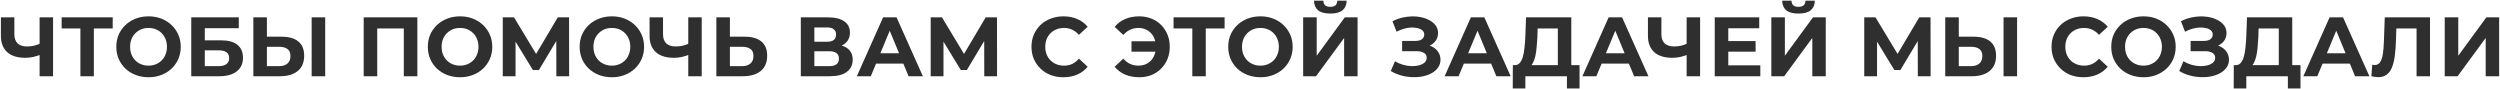 <?xml version="1.0" encoding="UTF-8"?> <svg xmlns="http://www.w3.org/2000/svg" width="951" height="34" viewBox="0 0 951 34" fill="none"><path d="M15.8 20.648C14.691 21.096 13.624 21.437 12.6 21.672C11.576 21.885 10.595 21.992 9.656 21.992C6.648 21.992 4.344 21.277 2.744 19.848C1.144 18.397 0.344 16.317 0.344 13.608V6.6H5.464V13.032C5.464 14.568 5.88 15.731 6.712 16.52C7.544 17.288 8.728 17.672 10.264 17.672C11.245 17.672 12.195 17.565 13.112 17.352C14.029 17.117 14.883 16.787 15.672 16.36L15.8 20.648ZM15.064 29V6.6H20.184V29H15.064ZM30.585 29V9.64L31.769 10.824H23.449V6.6H42.873V10.824H34.553L35.705 9.64V29H30.585ZM56.535 29.384C54.765 29.384 53.122 29.096 51.607 28.52C50.114 27.944 48.813 27.133 47.703 26.088C46.615 25.043 45.762 23.816 45.143 22.408C44.546 21 44.247 19.464 44.247 17.8C44.247 16.136 44.546 14.6 45.143 13.192C45.762 11.784 46.626 10.557 47.735 9.512C48.845 8.467 50.146 7.656 51.639 7.08C53.133 6.504 54.754 6.216 56.503 6.216C58.274 6.216 59.895 6.504 61.367 7.08C62.861 7.656 64.151 8.467 65.239 9.512C66.349 10.557 67.213 11.784 67.831 13.192C68.45 14.579 68.759 16.115 68.759 17.8C68.759 19.464 68.45 21.011 67.831 22.44C67.213 23.848 66.349 25.075 65.239 26.12C64.151 27.144 62.861 27.944 61.367 28.52C59.895 29.096 58.285 29.384 56.535 29.384ZM56.503 24.968C57.506 24.968 58.423 24.797 59.255 24.456C60.109 24.115 60.855 23.624 61.495 22.984C62.135 22.344 62.626 21.587 62.967 20.712C63.33 19.837 63.511 18.867 63.511 17.8C63.511 16.733 63.33 15.763 62.967 14.888C62.626 14.013 62.135 13.256 61.495 12.616C60.877 11.976 60.141 11.485 59.287 11.144C58.434 10.803 57.506 10.632 56.503 10.632C55.501 10.632 54.573 10.803 53.719 11.144C52.887 11.485 52.151 11.976 51.511 12.616C50.871 13.256 50.37 14.013 50.007 14.888C49.666 15.763 49.495 16.733 49.495 17.8C49.495 18.845 49.666 19.816 50.007 20.712C50.37 21.587 50.861 22.344 51.479 22.984C52.119 23.624 52.866 24.115 53.719 24.456C54.573 24.797 55.501 24.968 56.503 24.968ZM72.753 29V6.6H90.833V10.728H77.905V15.336H84.113C86.822 15.336 88.881 15.901 90.289 17.032C91.718 18.163 92.433 19.805 92.433 21.96C92.433 24.179 91.643 25.907 90.065 27.144C88.486 28.381 86.257 29 83.377 29H72.753ZM77.905 25.16H83.089C84.411 25.16 85.425 24.904 86.129 24.392C86.833 23.859 87.185 23.091 87.185 22.088C87.185 20.125 85.819 19.144 83.089 19.144H77.905V25.16ZM107.226 13.96C109.935 13.96 112.026 14.568 113.498 15.784C114.97 16.979 115.706 18.781 115.706 21.192C115.706 23.752 114.884 25.693 113.242 27.016C111.62 28.339 109.37 29 106.49 29H96.378V6.6H101.53V13.96H107.226ZM106.202 25.16C107.524 25.16 108.57 24.829 109.338 24.168C110.106 23.507 110.49 22.547 110.49 21.288C110.49 20.051 110.106 19.165 109.338 18.632C108.591 18.077 107.546 17.8 106.202 17.8H101.53V25.16H106.202ZM118.554 29V6.6H123.706V29H118.554ZM138.347 29V6.6H158.763V29H153.611V9.64L154.795 10.824H142.315L143.499 9.64V29H138.347ZM175.035 29.384C173.265 29.384 171.622 29.096 170.107 28.52C168.614 27.944 167.313 27.133 166.203 26.088C165.115 25.043 164.262 23.816 163.643 22.408C163.046 21 162.747 19.464 162.747 17.8C162.747 16.136 163.046 14.6 163.643 13.192C164.262 11.784 165.126 10.557 166.235 9.512C167.345 8.467 168.646 7.656 170.139 7.08C171.633 6.504 173.254 6.216 175.003 6.216C176.774 6.216 178.395 6.504 179.867 7.08C181.361 7.656 182.651 8.467 183.739 9.512C184.849 10.557 185.713 11.784 186.331 13.192C186.95 14.579 187.259 16.115 187.259 17.8C187.259 19.464 186.95 21.011 186.331 22.44C185.713 23.848 184.849 25.075 183.739 26.12C182.651 27.144 181.361 27.944 179.867 28.52C178.395 29.096 176.785 29.384 175.035 29.384ZM175.003 24.968C176.006 24.968 176.923 24.797 177.755 24.456C178.609 24.115 179.355 23.624 179.995 22.984C180.635 22.344 181.126 21.587 181.467 20.712C181.83 19.837 182.011 18.867 182.011 17.8C182.011 16.733 181.83 15.763 181.467 14.888C181.126 14.013 180.635 13.256 179.995 12.616C179.377 11.976 178.641 11.485 177.787 11.144C176.934 10.803 176.006 10.632 175.003 10.632C174.001 10.632 173.073 10.803 172.219 11.144C171.387 11.485 170.651 11.976 170.011 12.616C169.371 13.256 168.87 14.013 168.507 14.888C168.166 15.763 167.995 16.733 167.995 17.8C167.995 18.845 168.166 19.816 168.507 20.712C168.87 21.587 169.361 22.344 169.979 22.984C170.619 23.624 171.366 24.115 172.219 24.456C173.073 24.797 174.001 24.968 175.003 24.968ZM191.253 29V6.6H195.541L205.077 22.408H202.805L212.181 6.6H216.469L216.501 29H211.637L211.605 14.056H212.533L205.013 26.632H202.709L195.029 14.056H196.117V29H191.253ZM232.785 29.384C231.015 29.384 229.372 29.096 227.857 28.52C226.364 27.944 225.063 27.133 223.953 26.088C222.865 25.043 222.012 23.816 221.393 22.408C220.796 21 220.497 19.464 220.497 17.8C220.497 16.136 220.796 14.6 221.393 13.192C222.012 11.784 222.876 10.557 223.985 9.512C225.095 8.467 226.396 7.656 227.889 7.08C229.383 6.504 231.004 6.216 232.753 6.216C234.524 6.216 236.145 6.504 237.617 7.08C239.111 7.656 240.401 8.467 241.489 9.512C242.599 10.557 243.463 11.784 244.081 13.192C244.7 14.579 245.009 16.115 245.009 17.8C245.009 19.464 244.7 21.011 244.081 22.44C243.463 23.848 242.599 25.075 241.489 26.12C240.401 27.144 239.111 27.944 237.617 28.52C236.145 29.096 234.535 29.384 232.785 29.384ZM232.753 24.968C233.756 24.968 234.673 24.797 235.505 24.456C236.359 24.115 237.105 23.624 237.745 22.984C238.385 22.344 238.876 21.587 239.217 20.712C239.58 19.837 239.761 18.867 239.761 17.8C239.761 16.733 239.58 15.763 239.217 14.888C238.876 14.013 238.385 13.256 237.745 12.616C237.127 11.976 236.391 11.485 235.537 11.144C234.684 10.803 233.756 10.632 232.753 10.632C231.751 10.632 230.823 10.803 229.969 11.144C229.137 11.485 228.401 11.976 227.761 12.616C227.121 13.256 226.62 14.013 226.257 14.888C225.916 15.763 225.745 16.733 225.745 17.8C225.745 18.845 225.916 19.816 226.257 20.712C226.62 21.587 227.111 22.344 227.729 22.984C228.369 23.624 229.116 24.115 229.969 24.456C230.823 24.797 231.751 24.968 232.753 24.968ZM262.55 20.648C261.441 21.096 260.374 21.437 259.35 21.672C258.326 21.885 257.345 21.992 256.406 21.992C253.398 21.992 251.094 21.277 249.494 19.848C247.894 18.397 247.094 16.317 247.094 13.608V6.6H252.214V13.032C252.214 14.568 252.63 15.731 253.462 16.52C254.294 17.288 255.478 17.672 257.014 17.672C257.995 17.672 258.945 17.565 259.862 17.352C260.779 17.117 261.633 16.787 262.422 16.36L262.55 20.648ZM261.814 29V6.6H266.934V29H261.814ZM283.351 13.96C286.06 13.96 288.151 14.568 289.623 15.784C291.095 16.979 291.831 18.781 291.831 21.192C291.831 23.752 291.009 25.693 289.367 27.016C287.745 28.339 285.495 29 282.615 29H272.503V6.6H277.655V13.96H283.351ZM282.327 25.16C283.649 25.16 284.695 24.829 285.463 24.168C286.231 23.507 286.615 22.547 286.615 21.288C286.615 20.051 286.231 19.165 285.463 18.632C284.716 18.077 283.671 17.8 282.327 17.8H277.655V25.16H282.327ZM304.628 29V6.6H315.06C317.662 6.6 319.689 7.101 321.14 8.104C322.59 9.107 323.316 10.536 323.316 12.392C323.316 14.227 322.633 15.656 321.268 16.68C319.902 17.683 318.089 18.184 315.828 18.184L316.436 16.84C318.953 16.84 320.905 17.341 322.292 18.344C323.678 19.347 324.372 20.797 324.372 22.696C324.372 24.659 323.625 26.205 322.132 27.336C320.66 28.445 318.505 29 315.668 29H304.628ZM309.78 25.16H315.476C316.67 25.16 317.577 24.925 318.196 24.456C318.814 23.987 319.124 23.261 319.124 22.28C319.124 21.341 318.814 20.648 318.196 20.2C317.577 19.731 316.67 19.496 315.476 19.496H309.78V25.16ZM309.78 15.88H314.612C315.742 15.88 316.596 15.656 317.172 15.208C317.748 14.739 318.036 14.056 318.036 13.16C318.036 12.264 317.748 11.592 317.172 11.144C316.596 10.675 315.742 10.44 314.612 10.44H309.78V15.88ZM325.944 29L335.928 6.6H341.048L351.064 29H345.624L337.432 9.224H339.48L331.256 29H325.944ZM330.936 24.2L332.312 20.264H343.832L345.24 24.2H330.936ZM354.034 29V6.6H358.322L367.858 22.408H365.586L374.962 6.6H379.25L379.282 29H374.418L374.386 14.056H375.314L367.794 26.632H365.49L357.81 14.056H358.898V29H354.034ZM404.501 29.384C402.773 29.384 401.162 29.107 399.669 28.552C398.197 27.976 396.917 27.165 395.829 26.12C394.741 25.075 393.888 23.848 393.269 22.44C392.672 21.032 392.373 19.485 392.373 17.8C392.373 16.115 392.672 14.568 393.269 13.16C393.888 11.752 394.741 10.525 395.829 9.48C396.938 8.435 398.229 7.635 399.701 7.08C401.173 6.504 402.784 6.216 404.533 6.216C406.474 6.216 408.224 6.557 409.781 7.24C411.36 7.901 412.682 8.883 413.749 10.184L410.421 13.256C409.653 12.381 408.8 11.731 407.861 11.304C406.922 10.856 405.898 10.632 404.789 10.632C403.744 10.632 402.784 10.803 401.909 11.144C401.034 11.485 400.277 11.976 399.637 12.616C398.997 13.256 398.496 14.013 398.133 14.888C397.792 15.763 397.621 16.733 397.621 17.8C397.621 18.867 397.792 19.837 398.133 20.712C398.496 21.587 398.997 22.344 399.637 22.984C400.277 23.624 401.034 24.115 401.909 24.456C402.784 24.797 403.744 24.968 404.789 24.968C405.898 24.968 406.922 24.755 407.861 24.328C408.8 23.88 409.653 23.208 410.421 22.312L413.749 25.384C412.682 26.685 411.36 27.677 409.781 28.36C408.224 29.043 406.464 29.384 404.501 29.384ZM430.414 19.656V15.688H441.486V19.656H430.414ZM433.358 6.216C435.044 6.216 436.59 6.504 437.998 7.08C439.406 7.635 440.633 8.435 441.678 9.48C442.724 10.525 443.534 11.752 444.11 13.16C444.686 14.568 444.974 16.115 444.974 17.8C444.974 19.485 444.686 21.032 444.11 22.44C443.534 23.848 442.724 25.075 441.678 26.12C440.633 27.165 439.406 27.976 437.998 28.552C436.59 29.107 435.044 29.384 433.358 29.384C431.374 29.384 429.582 29.043 427.982 28.36C426.404 27.677 425.081 26.685 424.014 25.384L427.31 22.312C428.1 23.208 428.974 23.88 429.934 24.328C430.894 24.755 431.95 24.968 433.102 24.968C434.062 24.968 434.948 24.797 435.758 24.456C436.59 24.093 437.294 23.603 437.87 22.984C438.468 22.344 438.916 21.587 439.214 20.712C439.534 19.837 439.694 18.867 439.694 17.8C439.694 16.733 439.534 15.763 439.214 14.888C438.916 14.013 438.468 13.267 437.87 12.648C437.294 12.008 436.59 11.517 435.758 11.176C434.948 10.813 434.062 10.632 433.102 10.632C431.95 10.632 430.894 10.856 429.934 11.304C428.974 11.731 428.1 12.392 427.31 13.288L424.014 10.216C425.081 8.915 426.404 7.923 427.982 7.24C429.582 6.557 431.374 6.216 433.358 6.216ZM453.554 29V9.64L454.738 10.824H446.418V6.6H465.842V10.824H457.522L458.674 9.64V29H453.554ZM479.504 29.384C477.733 29.384 476.091 29.096 474.576 28.52C473.083 27.944 471.781 27.133 470.672 26.088C469.584 25.043 468.731 23.816 468.112 22.408C467.515 21 467.216 19.464 467.216 17.8C467.216 16.136 467.515 14.6 468.112 13.192C468.731 11.784 469.595 10.557 470.704 9.512C471.813 8.467 473.115 7.656 474.608 7.08C476.101 6.504 477.723 6.216 479.472 6.216C481.243 6.216 482.864 6.504 484.336 7.08C485.829 7.656 487.12 8.467 488.208 9.512C489.317 10.557 490.181 11.784 490.8 13.192C491.419 14.579 491.728 16.115 491.728 17.8C491.728 19.464 491.419 21.011 490.8 22.44C490.181 23.848 489.317 25.075 488.208 26.12C487.12 27.144 485.829 27.944 484.336 28.52C482.864 29.096 481.253 29.384 479.504 29.384ZM479.472 24.968C480.475 24.968 481.392 24.797 482.224 24.456C483.077 24.115 483.824 23.624 484.464 22.984C485.104 22.344 485.595 21.587 485.936 20.712C486.299 19.837 486.48 18.867 486.48 17.8C486.48 16.733 486.299 15.763 485.936 14.888C485.595 14.013 485.104 13.256 484.464 12.616C483.845 11.976 483.109 11.485 482.256 11.144C481.403 10.803 480.475 10.632 479.472 10.632C478.469 10.632 477.541 10.803 476.688 11.144C475.856 11.485 475.12 11.976 474.48 12.616C473.84 13.256 473.339 14.013 472.976 14.888C472.635 15.763 472.464 16.733 472.464 17.8C472.464 18.845 472.635 19.816 472.976 20.712C473.339 21.587 473.829 22.344 474.448 22.984C475.088 23.624 475.835 24.115 476.688 24.456C477.541 24.797 478.469 24.968 479.472 24.968ZM495.722 29V6.6H500.874V21.192L511.562 6.6H516.426V29H511.306V14.44L500.618 29H495.722ZM506.058 5.16C503.924 5.16 502.356 4.733 501.354 3.88C500.372 3.027 499.871 1.821 499.85 0.264H503.402C503.423 1.032 503.647 1.619 504.074 2.024C504.522 2.408 505.183 2.6 506.058 2.6C506.911 2.6 507.562 2.408 508.01 2.024C508.458 1.619 508.692 1.032 508.714 0.264H512.266C512.244 1.821 511.732 3.027 510.73 3.88C509.727 4.733 508.17 5.16 506.058 5.16ZM529.049 27.016L530.649 23.304C531.609 23.88 532.633 24.328 533.721 24.648C534.831 24.947 535.908 25.117 536.953 25.16C538.02 25.181 538.98 25.075 539.833 24.84C540.708 24.605 541.401 24.253 541.913 23.784C542.447 23.315 542.713 22.717 542.713 21.992C542.713 21.139 542.361 20.509 541.657 20.104C540.953 19.677 540.015 19.464 538.841 19.464H533.369V15.56H538.457C539.503 15.56 540.313 15.347 540.889 14.92C541.487 14.493 541.785 13.907 541.785 13.16C541.785 12.52 541.572 12.008 541.145 11.624C540.719 11.219 540.132 10.92 539.385 10.728C538.66 10.536 537.839 10.451 536.921 10.472C536.004 10.493 535.055 10.643 534.073 10.92C533.092 11.197 532.153 11.581 531.257 12.072L529.689 8.072C531.14 7.325 532.665 6.813 534.265 6.536C535.887 6.237 537.444 6.163 538.937 6.312C540.452 6.44 541.817 6.781 543.033 7.336C544.249 7.869 545.22 8.573 545.945 9.448C546.671 10.323 547.033 11.357 547.033 12.552C547.033 13.619 546.756 14.568 546.201 15.4C545.647 16.232 544.868 16.872 543.865 17.32C542.884 17.768 541.753 17.992 540.473 17.992L540.601 16.84C542.095 16.84 543.385 17.096 544.473 17.608C545.583 18.099 546.436 18.792 547.033 19.688C547.652 20.563 547.961 21.576 547.961 22.728C547.961 23.795 547.673 24.755 547.097 25.608C546.543 26.44 545.775 27.144 544.793 27.72C543.812 28.296 542.692 28.723 541.433 29C540.175 29.277 538.831 29.395 537.401 29.352C535.993 29.309 534.575 29.107 533.145 28.744C531.716 28.36 530.351 27.784 529.049 27.016ZM549.537 29L559.521 6.6H564.641L574.657 29H569.217L561.025 9.224H563.073L554.849 29H549.537ZM554.529 24.2L555.905 20.264H567.425L568.833 24.2H554.529ZM592.601 26.696V10.824H584.921L584.825 14.088C584.761 15.475 584.665 16.787 584.537 18.024C584.43 19.261 584.259 20.392 584.025 21.416C583.79 22.419 583.481 23.272 583.097 23.976C582.734 24.68 582.275 25.181 581.721 25.48L576.185 24.776C576.953 24.797 577.582 24.531 578.073 23.976C578.585 23.421 578.99 22.643 579.289 21.64C579.587 20.616 579.801 19.421 579.929 18.056C580.078 16.691 580.185 15.208 580.249 13.608L580.505 6.6H597.721V26.696H592.601ZM575.449 33.64L575.481 24.776H600.857V33.64H596.057V29H580.249V33.64H575.449ZM601.944 29L611.928 6.6H617.048L627.064 29H621.624L613.432 9.224H615.48L607.256 29H601.944ZM606.936 24.2L608.312 20.264H619.832L621.24 24.2H606.936ZM642.331 20.648C641.222 21.096 640.155 21.437 639.131 21.672C638.107 21.885 637.126 21.992 636.187 21.992C633.179 21.992 630.875 21.277 629.275 19.848C627.675 18.397 626.875 16.317 626.875 13.608V6.6H631.995V13.032C631.995 14.568 632.411 15.731 633.243 16.52C634.075 17.288 635.259 17.672 636.795 17.672C637.777 17.672 638.726 17.565 639.643 17.352C640.561 17.117 641.414 16.787 642.203 16.36L642.331 20.648ZM641.595 29V6.6H646.715V29H641.595ZM657.052 15.624H667.836V19.656H657.052V15.624ZM657.436 24.84H669.628V29H652.284V6.6H669.212V10.76H657.436V24.84ZM673.815 29V6.6H678.967V21.192L689.655 6.6H694.519V29H689.399V14.44L678.711 29H673.815ZM684.151 5.16C682.018 5.16 680.45 4.733 679.447 3.88C678.466 3.027 677.965 1.821 677.943 0.264H681.495C681.517 1.032 681.741 1.619 682.167 2.024C682.615 2.408 683.277 2.6 684.151 2.6C685.005 2.6 685.655 2.408 686.103 2.024C686.551 1.619 686.786 1.032 686.807 0.264H690.359C690.338 1.821 689.826 3.027 688.823 3.88C687.821 4.733 686.263 5.16 684.151 5.16ZM709.159 29V6.6H713.447L722.983 22.408H720.711L730.087 6.6H734.375L734.407 29H729.543L729.511 14.056H730.439L722.919 26.632H720.615L712.935 14.056H714.023V29H709.159ZM750.82 13.96C753.529 13.96 755.62 14.568 757.092 15.784C758.564 16.979 759.3 18.781 759.3 21.192C759.3 23.752 758.478 25.693 756.836 27.016C755.214 28.339 752.964 29 750.084 29H739.972V6.6H745.124V13.96H750.82ZM749.796 25.16C751.118 25.16 752.164 24.829 752.932 24.168C753.7 23.507 754.083 22.547 754.083 21.288C754.083 20.051 753.7 19.165 752.932 18.632C752.185 18.077 751.14 17.8 749.796 17.8H745.124V25.16H749.796ZM762.148 29V6.6H767.3V29H762.148ZM792.532 29.384C790.804 29.384 789.194 29.107 787.7 28.552C786.228 27.976 784.948 27.165 783.86 26.12C782.772 25.075 781.919 23.848 781.3 22.44C780.703 21.032 780.404 19.485 780.404 17.8C780.404 16.115 780.703 14.568 781.3 13.16C781.919 11.752 782.772 10.525 783.86 9.48C784.97 8.435 786.26 7.635 787.732 7.08C789.204 6.504 790.815 6.216 792.564 6.216C794.506 6.216 796.255 6.557 797.812 7.24C799.391 7.901 800.714 8.883 801.78 10.184L798.452 13.256C797.684 12.381 796.831 11.731 795.892 11.304C794.954 10.856 793.93 10.632 792.82 10.632C791.775 10.632 790.815 10.803 789.94 11.144C789.066 11.485 788.308 11.976 787.668 12.616C787.028 13.256 786.527 14.013 786.164 14.888C785.823 15.763 785.652 16.733 785.652 17.8C785.652 18.867 785.823 19.837 786.164 20.712C786.527 21.587 787.028 22.344 787.668 22.984C788.308 23.624 789.066 24.115 789.94 24.456C790.815 24.797 791.775 24.968 792.82 24.968C793.93 24.968 794.954 24.755 795.892 24.328C796.831 23.88 797.684 23.208 798.452 22.312L801.78 25.384C800.714 26.685 799.391 27.677 797.812 28.36C796.255 29.043 794.495 29.384 792.532 29.384ZM815.41 29.384C813.64 29.384 811.997 29.096 810.482 28.52C808.989 27.944 807.688 27.133 806.578 26.088C805.49 25.043 804.637 23.816 804.018 22.408C803.421 21 803.122 19.464 803.122 17.8C803.122 16.136 803.421 14.6 804.018 13.192C804.637 11.784 805.501 10.557 806.61 9.512C807.72 8.467 809.021 7.656 810.514 7.08C812.008 6.504 813.629 6.216 815.378 6.216C817.149 6.216 818.77 6.504 820.242 7.08C821.736 7.656 823.026 8.467 824.114 9.512C825.224 10.557 826.088 11.784 826.706 13.192C827.325 14.579 827.634 16.115 827.634 17.8C827.634 19.464 827.325 21.011 826.706 22.44C826.088 23.848 825.224 25.075 824.114 26.12C823.026 27.144 821.736 27.944 820.242 28.52C818.77 29.096 817.16 29.384 815.41 29.384ZM815.378 24.968C816.381 24.968 817.298 24.797 818.13 24.456C818.984 24.115 819.73 23.624 820.37 22.984C821.01 22.344 821.501 21.587 821.842 20.712C822.205 19.837 822.386 18.867 822.386 17.8C822.386 16.733 822.205 15.763 821.842 14.888C821.501 14.013 821.01 13.256 820.37 12.616C819.752 11.976 819.016 11.485 818.162 11.144C817.309 10.803 816.381 10.632 815.378 10.632C814.376 10.632 813.448 10.803 812.594 11.144C811.762 11.485 811.026 11.976 810.386 12.616C809.746 13.256 809.245 14.013 808.882 14.888C808.541 15.763 808.37 16.733 808.37 17.8C808.37 18.845 808.541 19.816 808.882 20.712C809.245 21.587 809.736 22.344 810.354 22.984C810.994 23.624 811.741 24.115 812.594 24.456C813.448 24.797 814.376 24.968 815.378 24.968ZM828.987 27.016L830.587 23.304C831.547 23.88 832.571 24.328 833.659 24.648C834.768 24.947 835.845 25.117 836.891 25.16C837.957 25.181 838.917 25.075 839.771 24.84C840.645 24.605 841.339 24.253 841.851 23.784C842.384 23.315 842.651 22.717 842.651 21.992C842.651 21.139 842.299 20.509 841.595 20.104C840.891 19.677 839.952 19.464 838.779 19.464H833.307V15.56H838.395C839.44 15.56 840.251 15.347 840.827 14.92C841.424 14.493 841.723 13.907 841.723 13.16C841.723 12.52 841.509 12.008 841.083 11.624C840.656 11.219 840.069 10.92 839.323 10.728C838.597 10.536 837.776 10.451 836.859 10.472C835.941 10.493 834.992 10.643 834.011 10.92C833.029 11.197 832.091 11.581 831.195 12.072L829.627 8.072C831.077 7.325 832.603 6.813 834.203 6.536C835.824 6.237 837.381 6.163 838.875 6.312C840.389 6.44 841.755 6.781 842.971 7.336C844.187 7.869 845.157 8.573 845.883 9.448C846.608 10.323 846.971 11.357 846.971 12.552C846.971 13.619 846.693 14.568 846.139 15.4C845.584 16.232 844.805 16.872 843.803 17.32C842.821 17.768 841.691 17.992 840.411 17.992L840.539 16.84C842.032 16.84 843.323 17.096 844.411 17.608C845.52 18.099 846.373 18.792 846.971 19.688C847.589 20.563 847.899 21.576 847.899 22.728C847.899 23.795 847.611 24.755 847.035 25.608C846.48 26.44 845.712 27.144 844.731 27.72C843.749 28.296 842.629 28.723 841.371 29C840.112 29.277 838.768 29.395 837.339 29.352C835.931 29.309 834.512 29.107 833.083 28.744C831.653 28.36 830.288 27.784 828.987 27.016ZM866.851 26.696V10.824H859.171L859.075 14.088C859.011 15.475 858.915 16.787 858.787 18.024C858.68 19.261 858.509 20.392 858.275 21.416C858.04 22.419 857.731 23.272 857.347 23.976C856.984 24.68 856.525 25.181 855.971 25.48L850.435 24.776C851.203 24.797 851.832 24.531 852.323 23.976C852.835 23.421 853.24 22.643 853.539 21.64C853.837 20.616 854.051 19.421 854.179 18.056C854.328 16.691 854.435 15.208 854.499 13.608L854.755 6.6H871.971V26.696H866.851ZM849.699 33.64L849.731 24.776H875.107V33.64H870.307V29H854.499V33.64H849.699ZM876.194 29L886.178 6.6H891.298L901.314 29H895.874L887.682 9.224H889.73L881.506 29H876.194ZM881.186 24.2L882.562 20.264H894.082L895.49 24.2H881.186ZM904.633 29.352C904.249 29.352 903.844 29.32 903.417 29.256C903.012 29.192 902.564 29.107 902.073 29L902.393 24.616C902.692 24.701 903.001 24.744 903.321 24.744C904.196 24.744 904.878 24.392 905.369 23.688C905.86 22.963 906.212 21.928 906.425 20.584C906.638 19.24 906.777 17.608 906.841 15.688L907.161 6.6H924.377V29H919.257V9.64L920.441 10.824H910.553L911.609 9.576L911.417 15.496C911.353 17.693 911.204 19.645 910.969 21.352C910.734 23.059 910.372 24.509 909.881 25.704C909.39 26.899 908.718 27.805 907.865 28.424C907.012 29.043 905.934 29.352 904.633 29.352ZM929.972 29V6.6H935.124V21.192L945.812 6.6H950.676V29H945.556V14.44L934.868 29H929.972Z" fill="#2F2F2F"></path></svg> 